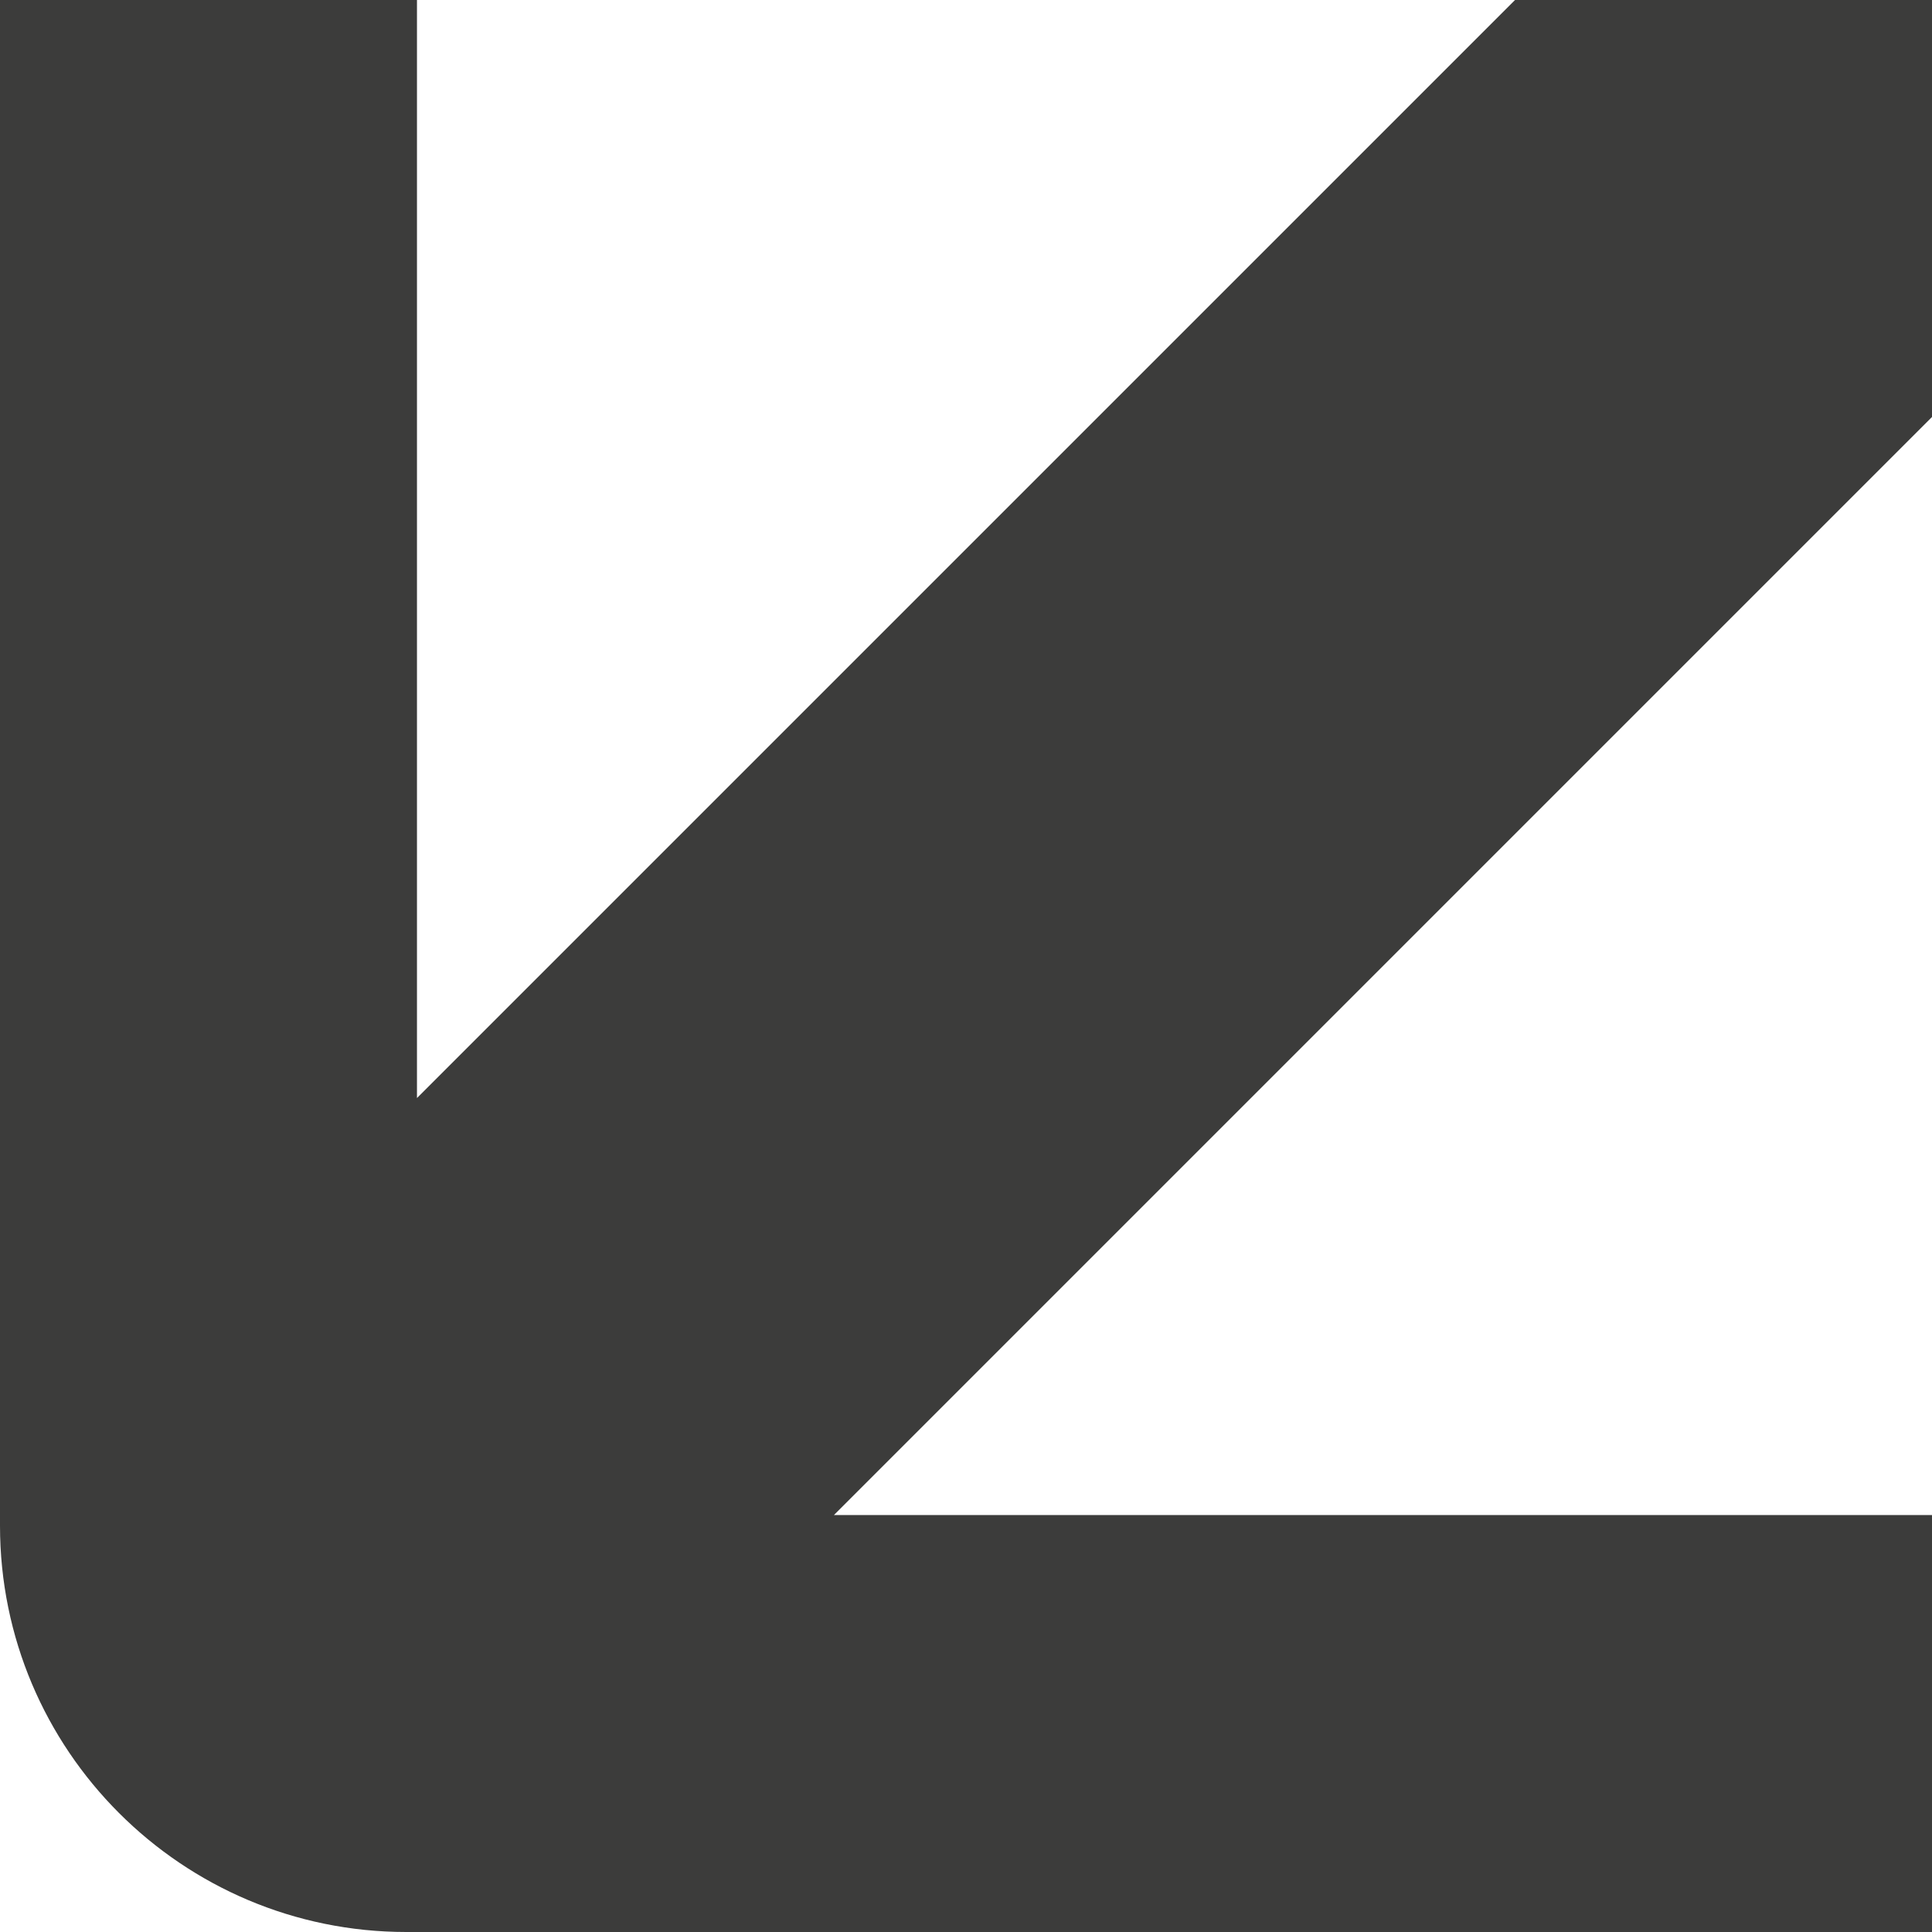 <?xml version="1.0" encoding="UTF-8"?>
<svg xmlns="http://www.w3.org/2000/svg" id="Capa_2" data-name="Capa 2" viewBox="0 0 965 965">
  <defs>
    <style> .cls-1 { fill: #3c3c3b; } </style>
  </defs>
  <g id="Capa_1-2" data-name="Capa 1">
    <path class="cls-1" d="M416.54,756.73h548.46v208.27s-762.05,0-762.05,0C90.86,965,0,874.14,0,762.05V0h208.27v548.46L756.73,0h208.27v208.27S416.54,756.73,416.54,756.73Z"></path>
  </g>
</svg>
